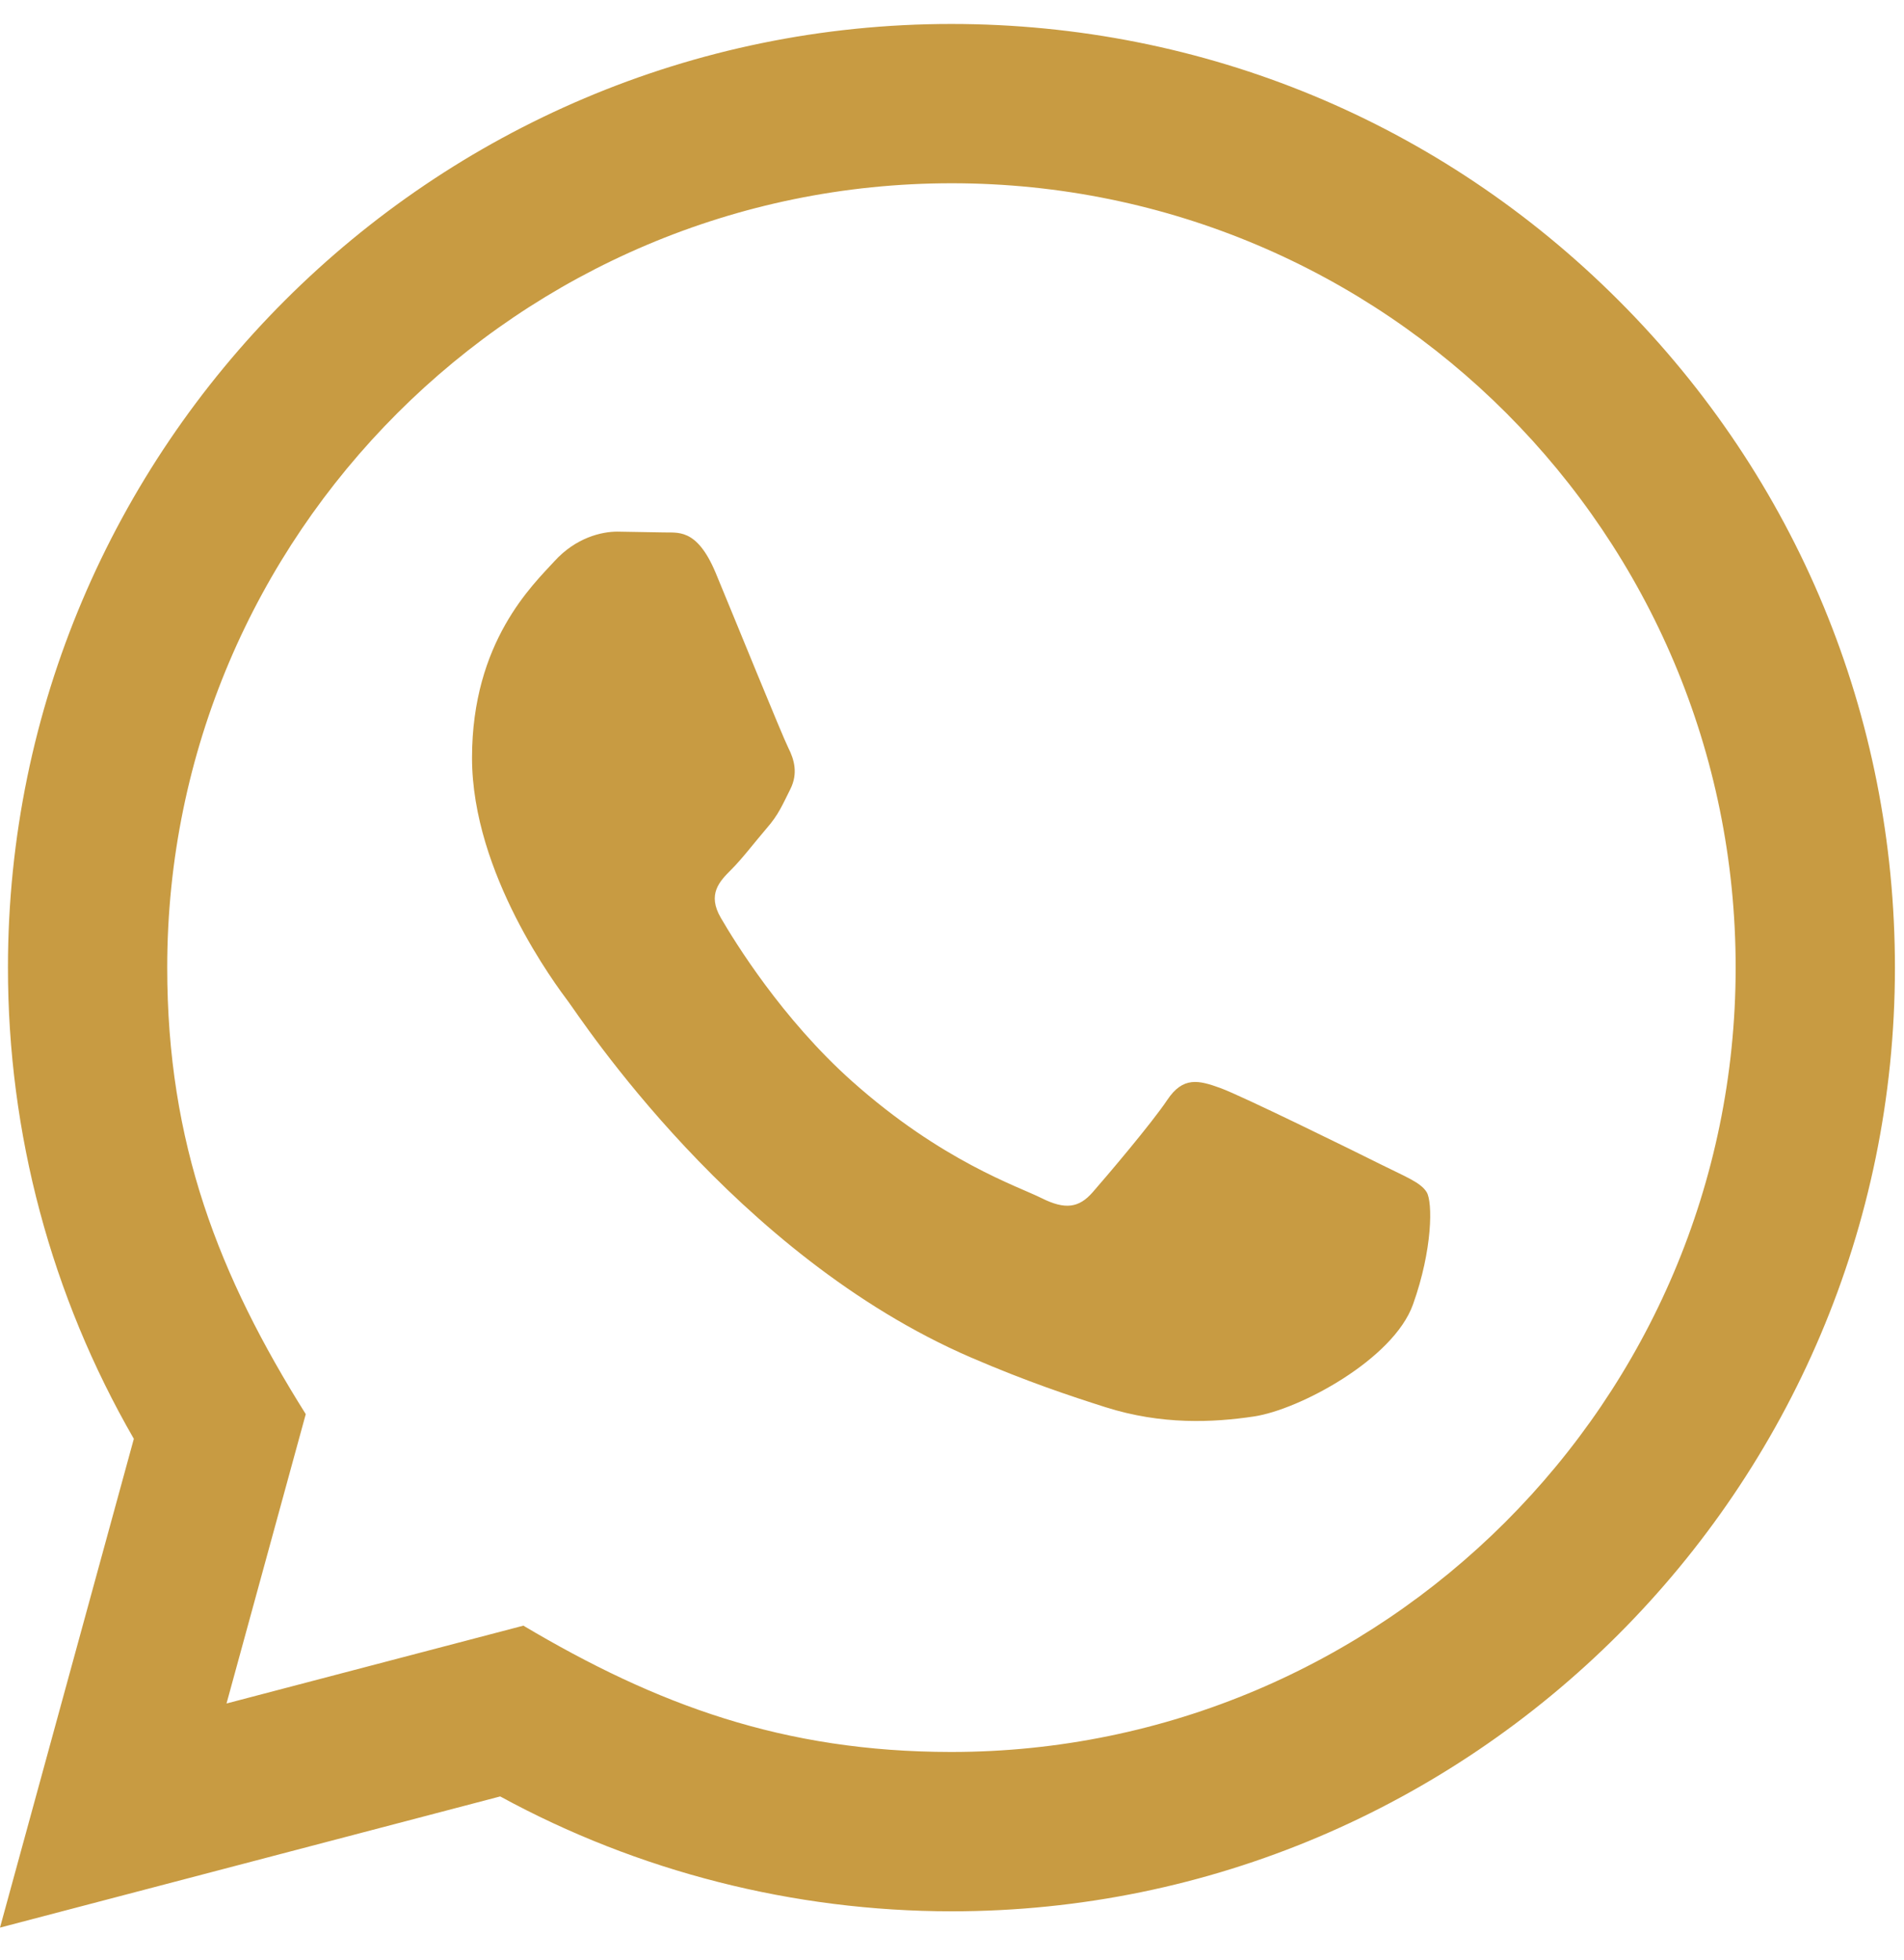<svg xmlns="http://www.w3.org/2000/svg" width="34" height="35" viewBox="0 0 34 35" fill="none"><path d="M0 34.428L2.39 25.698C0.915 23.142 0.14 20.245 0.142 17.274C0.146 7.986 7.704 0.428 16.99 0.428C21.497 0.43 25.727 2.185 28.908 5.37C32.089 8.554 33.84 12.787 33.838 17.29C33.834 26.579 26.276 34.137 16.99 34.137C14.171 34.135 11.393 33.428 8.932 32.085L0 34.428ZM9.346 29.035C11.72 30.445 13.987 31.289 16.984 31.291C24.702 31.291 30.989 25.009 30.994 17.287C30.997 9.549 24.739 3.276 16.996 3.273C9.272 3.273 2.989 9.555 2.986 17.276C2.985 20.427 3.909 22.788 5.46 25.257L4.045 30.425L9.346 29.035ZM25.477 21.294C25.372 21.119 25.092 21.014 24.67 20.803C24.249 20.592 22.179 19.573 21.793 19.433C21.407 19.293 21.127 19.222 20.845 19.644C20.564 20.065 19.757 21.014 19.512 21.294C19.267 21.575 19.02 21.61 18.599 21.399C18.179 21.188 16.822 20.745 15.213 19.31C13.963 18.194 13.117 16.815 12.872 16.393C12.627 15.972 12.846 15.744 13.056 15.534C13.246 15.346 13.477 15.043 13.688 14.796C13.902 14.553 13.971 14.377 14.113 14.095C14.253 13.815 14.184 13.568 14.077 13.357C13.971 13.147 13.13 11.075 12.78 10.232C12.437 9.412 12.09 9.522 11.832 9.509L11.024 9.495C10.744 9.495 10.288 9.6 9.902 10.022C9.517 10.444 8.429 11.461 8.429 13.534C8.429 15.607 9.938 17.608 10.148 17.889C10.359 18.169 13.116 22.422 17.338 24.245C18.343 24.679 19.128 24.938 19.738 25.132C20.747 25.453 21.665 25.407 22.39 25.299C23.199 25.179 24.881 24.281 25.232 23.298C25.584 22.313 25.584 21.47 25.477 21.294Z" fill="#C89B42"></path></svg>